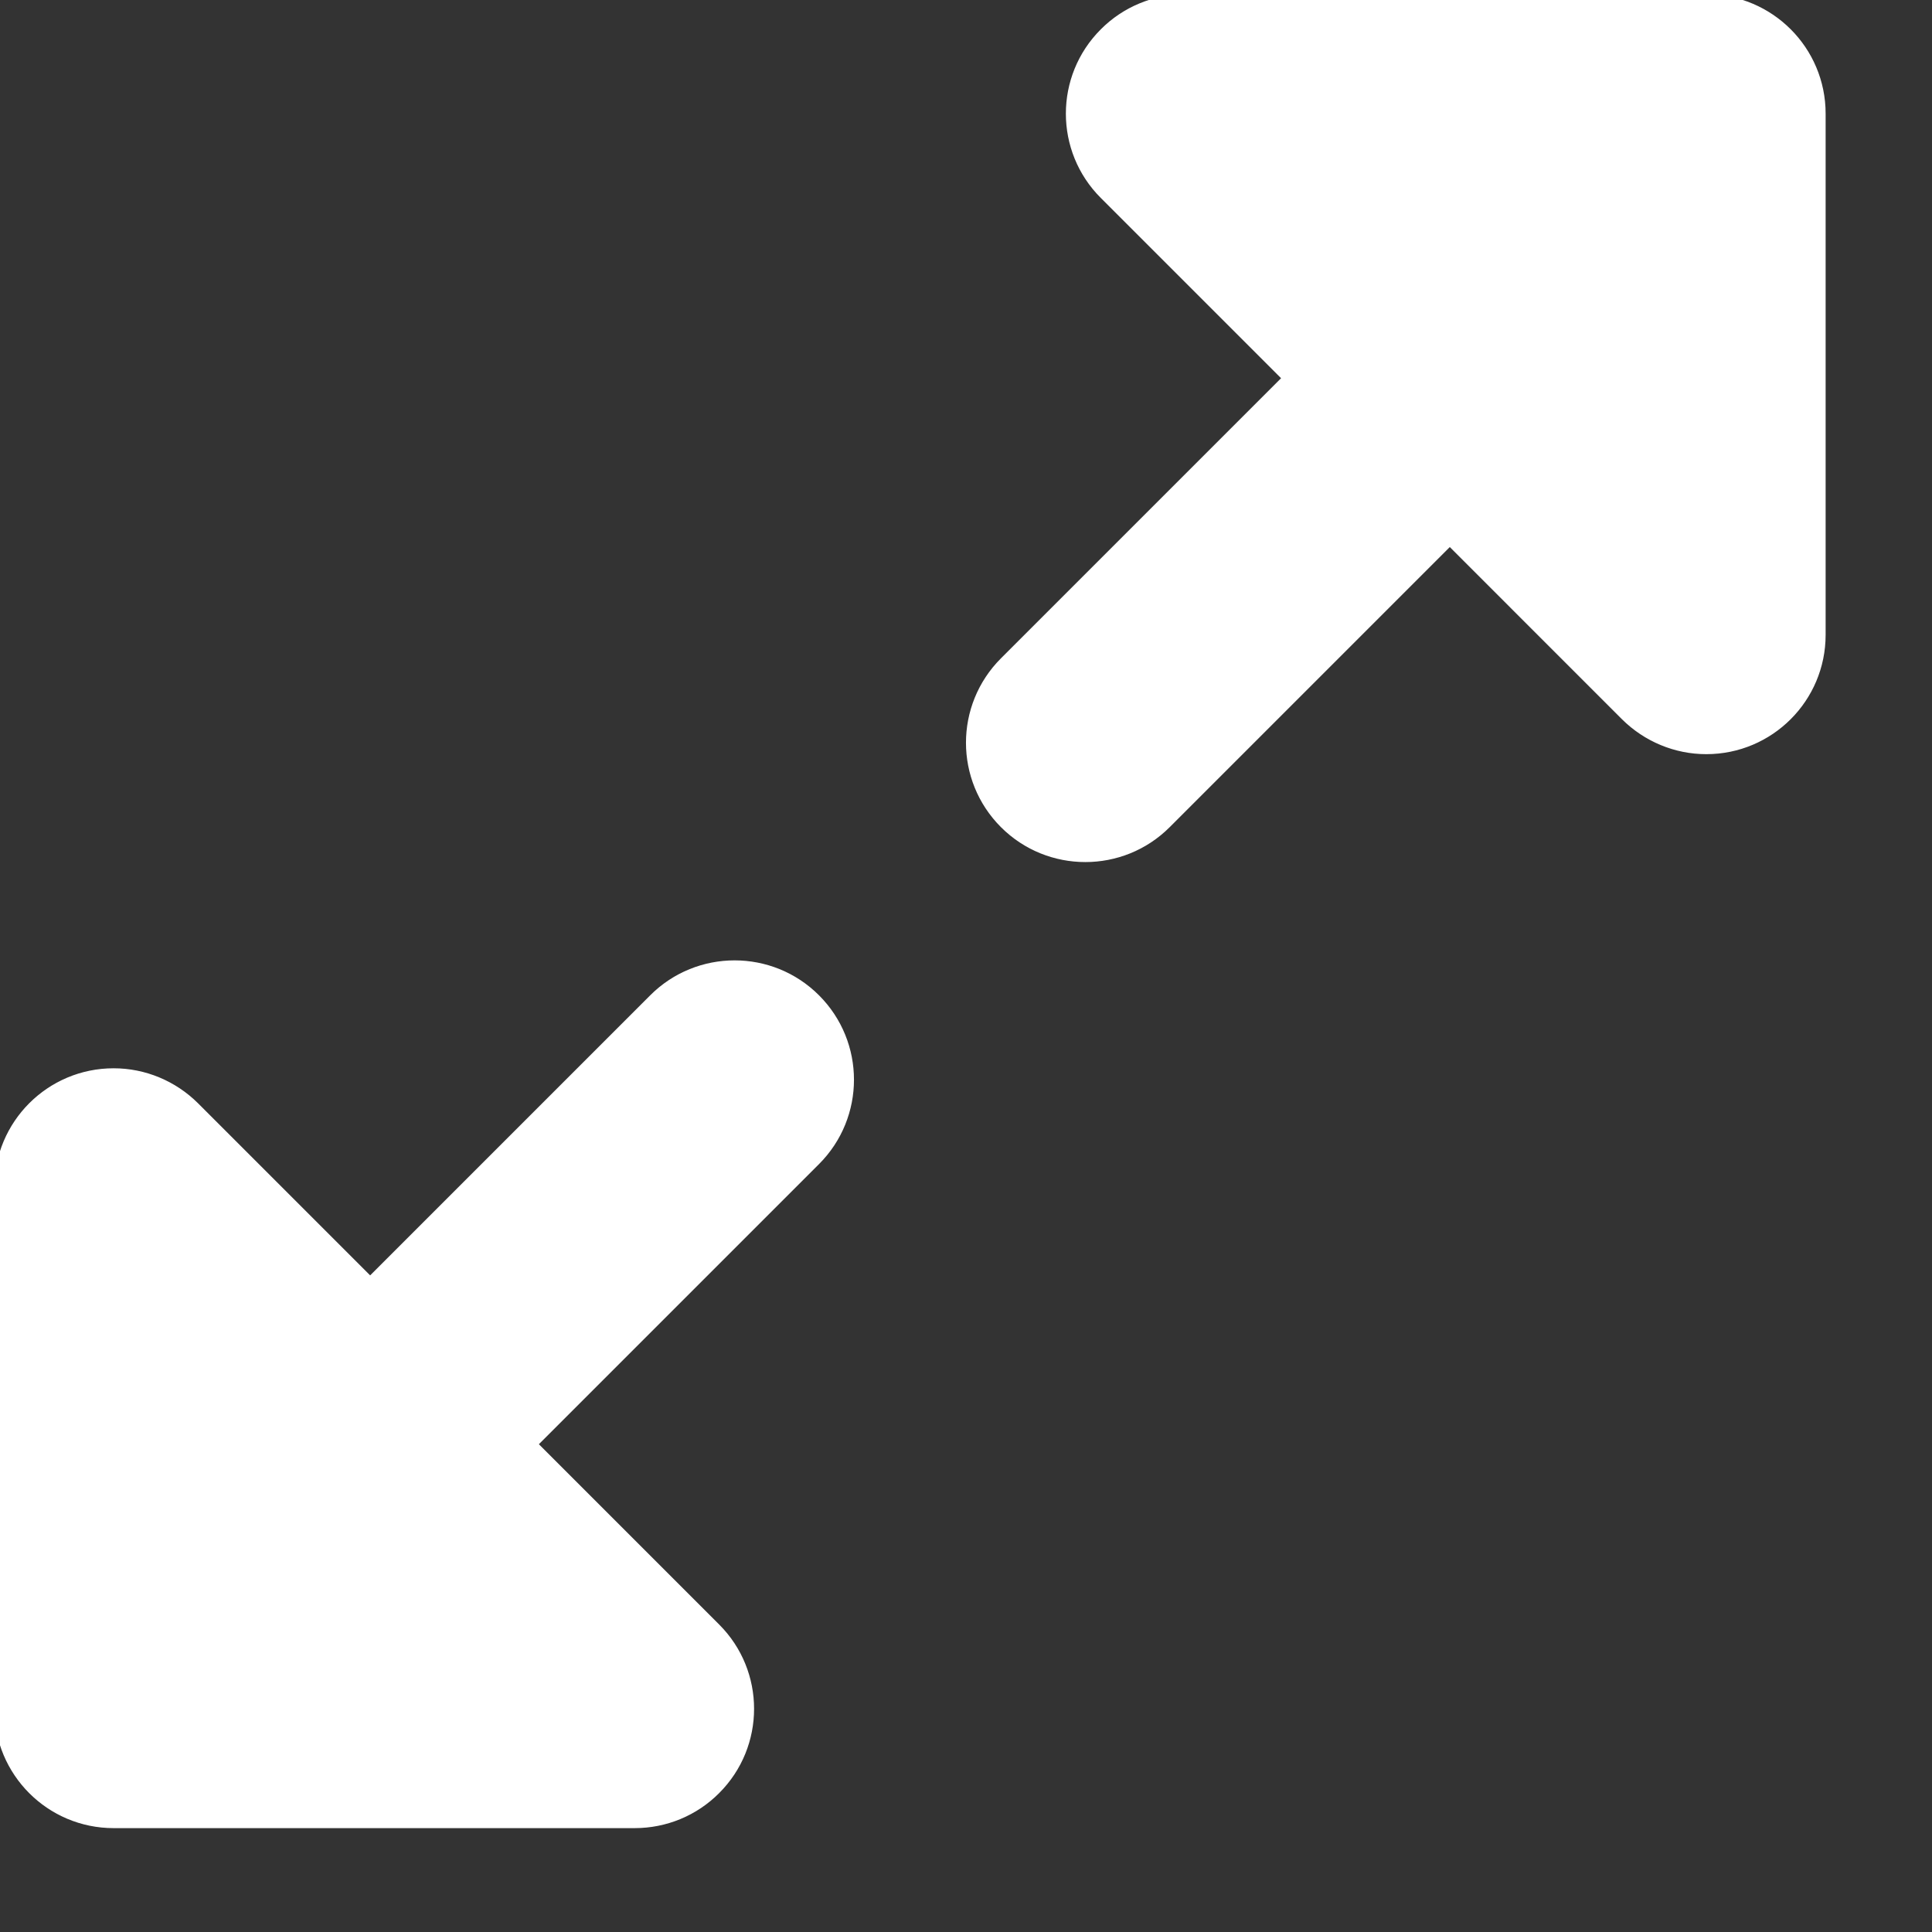 <svg class="fullscreen-off" width="17px" height="17px" viewBox="0 0 17 17" version="1.1" xmlns="http://www.w3.org/2000/svg" xmlns:xlink="http://www.w3.org/1999/xlink" style="fill: rgb(255, 255, 255);">
    <rect x="0" y="0" width="17" height="17" fill="#333333" stroke="none"/>
    <g id="Page-1" stroke="none" stroke-width="0.1" fill="none" fill-rule="evenodd">
        <g id="full-screen" transform="translate(-12, -12)" fill="#F4F4F4" fill-rule="nonzero" style="fill: rgb(255, 255, 255);">
            <g id="Arrows" transform="translate(12, 12)">
                <path d="M12.757,4.743 L10.257,7.243 C9.867,7.633 9.233,7.633 8.843,7.243 C8.452,6.852 8.452,6.219 8.843,5.828 L11.343,3.328 L9.722,1.707 C9.331,1.317 9.331,0.683 9.722,0.293 C9.909,0.105 10.163,-2.93098879e-14 10.429,-2.93098879e-14 L15.014,-2.93098879e-14 C15.567,-2.93098879e-14 16.014,0.448 16.014,1 L16.014,5.586 C16.014,6.138 15.567,6.586 15.014,6.586 C14.749,6.586 14.495,6.48 14.307,6.293 L12.757,4.743 Z" id="Combined-Shape" style="stroke: rgb(255, 255, 255);"></path>
                <path d="M4.207,13.243 L1.707,15.743 C1.317,16.133 0.683,16.133 0.293,15.743 C-0.098,15.352 -0.098,14.719 0.293,14.328 L2.793,11.828 L1.172,10.207 C0.781,9.817 0.781,9.183 1.172,8.793 C1.359,8.605 1.613,8.5 1.879,8.5 L6.464,8.5 C7.017,8.5 7.464,8.948 7.464,9.5 L7.464,14.086 C7.464,14.638 7.017,15.086 6.464,15.086 C6.199,15.086 5.945,14.98 5.757,14.793 L4.207,13.243 Z" id="Combined-Shape" transform="translate(3.732, 12.268) rotate(180) translate(-3.732, -12.268) " style="stroke: rgb(255, 255, 255);"></path>
            </g>
        </g>
    </g>
</svg>